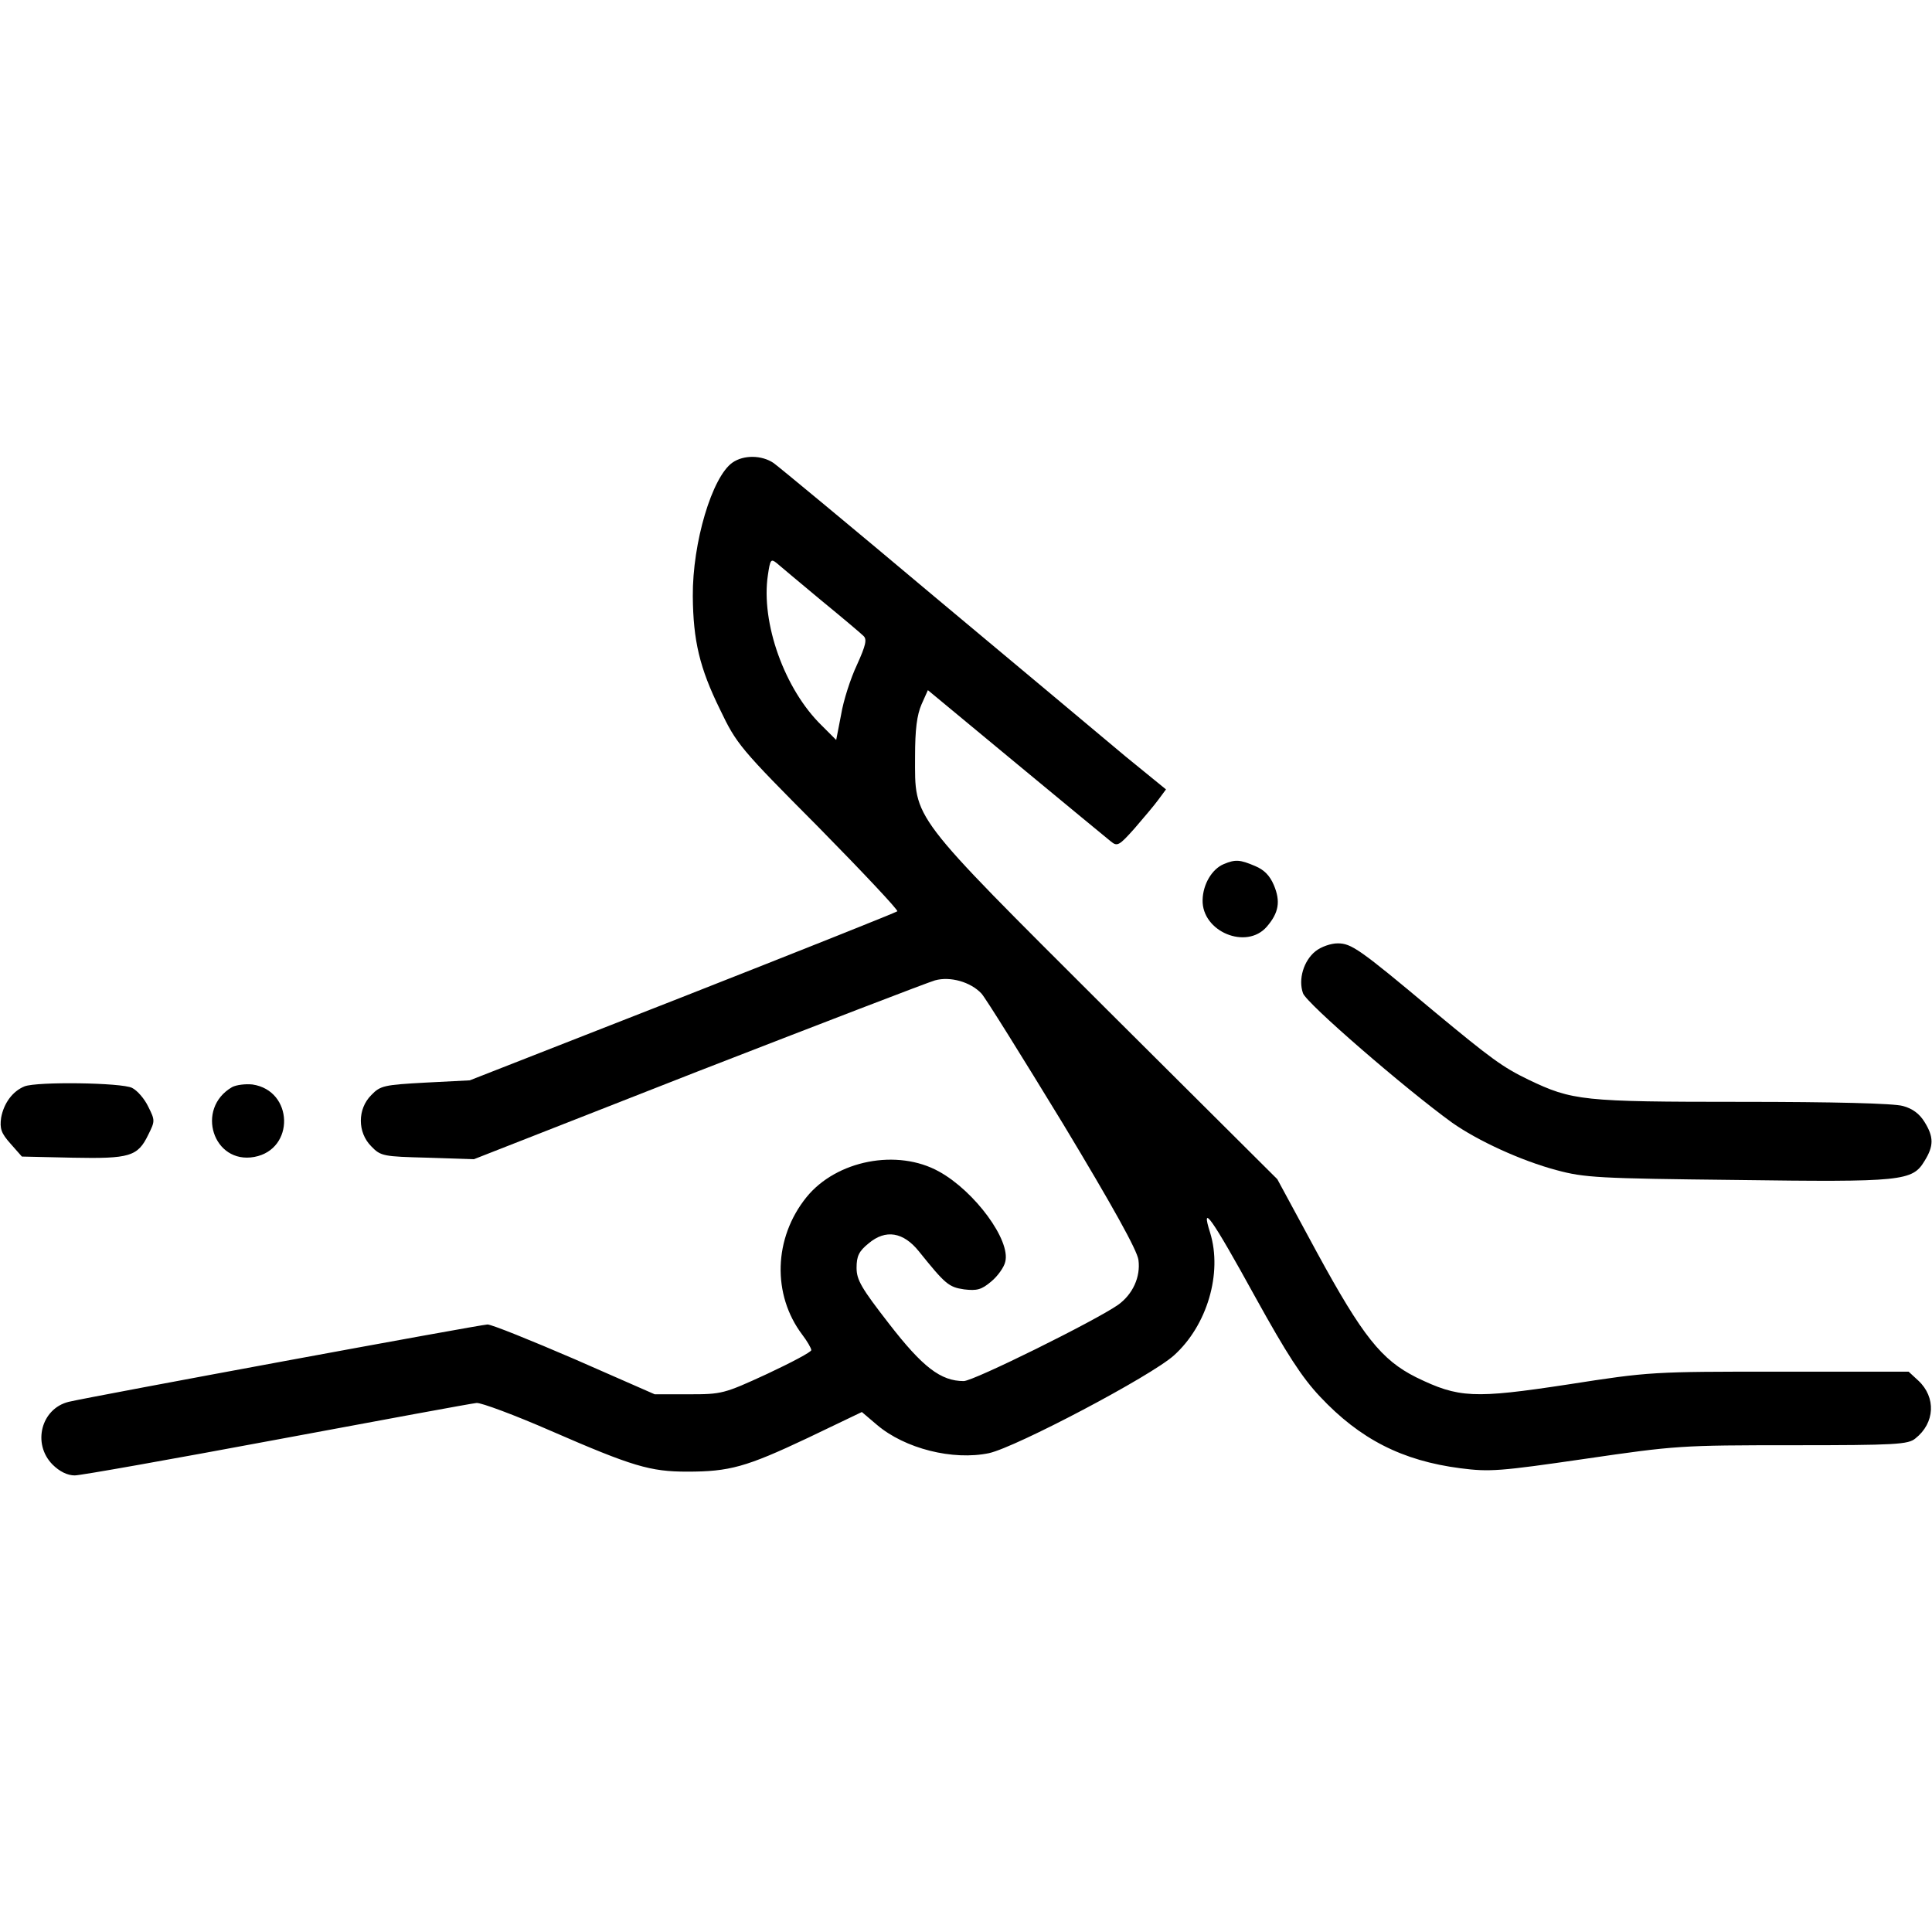 <svg xmlns="http://www.w3.org/2000/svg" width="682.667" height="682.667" version="1.0" viewBox="0 0 512 512"><path d="M194.1 122.6c-5.4 3.8-10.6 21.2-10.5 35.4.1 11.8 1.8 19 7.2 30 4.4 9.2 5.3 10.3 26.1 31.2 11.8 12 21.2 22 20.9 22.3-.3.3-25.9 10.5-56.9 22.7l-56.4 22.1-11.7.6c-11 .6-12 .8-14.4 3.3-3.7 3.7-3.7 9.9 0 13.6 2.5 2.6 3.2 2.7 14.9 3l12.3.4 59.4-23.3c32.7-12.7 61-23.6 62.8-24.1 4-1.1 9.4.4 12.3 3.5 1.1 1.2 10.8 16.8 21.6 34.5 13.2 21.9 19.7 33.6 20 36.1.6 4.5-1.5 9.1-5.4 11.9-6 4.2-38.3 20.2-40.9 20.2-6.1 0-10.9-3.7-19.8-15.2-7.3-9.4-8.6-11.6-8.6-14.8 0-3.1.6-4.4 3.2-6.5 4.5-3.8 9.2-3 13.3 2.1 7 8.7 7.9 9.5 12 10.1 3.4.4 4.6.1 7.2-2.1 1.7-1.4 3.4-3.8 3.7-5.2 1.5-5.7-8.1-18.7-17.5-23.9-11.1-6.2-27.3-3-35.2 6.8-8.7 10.8-9.1 25.8-1.1 36.4 1.3 1.7 2.4 3.6 2.4 4.1 0 .5-5.3 3.3-11.7 6.3-11.5 5.3-12 5.4-20.8 5.4h-9l-21.2-9.3c-11.6-5-22-9.2-23.1-9.2-1.7 0-105.1 19.1-111 20.5-7.3 1.8-9.7 11.1-4.3 16.6 1.9 1.9 4 2.9 5.9 2.9 1.6 0 25.7-4.3 53.6-9.5 27.9-5.2 51.7-9.6 52.9-9.7 1.2-.1 10.1 3.2 19.7 7.4 21.6 9.4 26.3 10.8 36.1 10.8 11.2 0 15.6-1.2 31.9-8.9l14.4-6.9 4 3.4c7.4 6.3 20.1 9.5 29.7 7.5 7.2-1.6 42.9-20.4 49-25.9 8.8-7.9 12.9-21.8 9.6-32.5-2.6-8.2.4-4 12 17.1 8.3 15 12.3 21.2 17.1 26.3 10.6 11.3 21.8 17 37.2 19 7.8 1 10.4.8 33.1-2.5 24-3.5 25.3-3.6 55-3.6 27.3 0 30.6-.2 32.5-1.8 5.2-4.1 5.5-10.9.8-15.3l-2.6-2.4h-34.1c-33.8 0-34.4 0-56.2 3.4-25 3.8-28.9 3.6-40.2-1.9-9.2-4.6-14.2-10.9-26.3-33.1l-10.5-19.4-45.2-45c-52.5-52.4-50.8-50.1-50.8-67 0-7.2.5-11 1.7-13.8l1.7-3.8 23.3 19.3c12.8 10.6 24.2 20 25.2 20.8 1.7 1.4 2.2 1.1 6.3-3.5 2.4-2.8 5.3-6.2 6.3-7.6l2-2.7-10.8-8.8c-5.8-4.9-28.7-24-50.7-42.4-22-18.5-41.1-34.3-42.5-35.3-3.1-2.1-7.9-2.2-10.9-.1zm23.4 36.4c5.5 4.5 10.6 8.8 11.3 9.5 1 .9.7 2.4-1.7 7.7-1.7 3.6-3.6 9.5-4.2 13.2l-1.3 6.7-3.8-3.8c-9.9-9.6-16.2-27.3-14.3-39.9.6-4.1.8-4.4 2.3-3.2.9.8 6.2 5.2 11.7 9.8z"/><path d="M324.3 229c-3.1 1.3-5.5 5.3-5.6 9.5-.2 8.4 11.6 13.3 17 7.1 3.2-3.7 3.7-6.7 1.9-11-1.1-2.6-2.6-4.1-5-5.1-4-1.7-5.2-1.8-8.3-.5zM348.6 252.1c-3.1 2.5-4.6 7.4-3.3 11.1.8 2.6 27.2 25.4 39.5 34.3 6.8 4.8 18.3 10.1 27.7 12.6 7.4 2 11.1 2.2 47.5 2.6 44.2.6 46.8.3 50-5 2.5-4 2.5-6.4 0-10.4-1.3-2.1-3.1-3.5-5.7-4.2-2.4-.7-18.5-1.1-42.7-1.1-42.3 0-44.9-.3-56.6-5.9-6.8-3.3-9.8-5.5-25-18.1-19.8-16.6-21.9-18-25.5-18-1.8 0-4.4.9-5.9 2.1zM6.5 287.9c-3.2 1.3-5.5 4.5-6.2 8.3-.4 2.9 0 4.1 2.5 6.9l3 3.4 13.4.3c15.2.3 17.3-.3 20.1-6.1 1.8-3.6 1.8-3.8 0-7.4-1-2.1-2.9-4.3-4.3-5-2.8-1.4-25.2-1.7-28.5-.4zM61.5 288.1c-9.8 5.7-5 20.5 5.9 18.5 10.8-2 10.4-17.6-.5-19.2-1.8-.2-4.3.1-5.4.7z"/></svg>